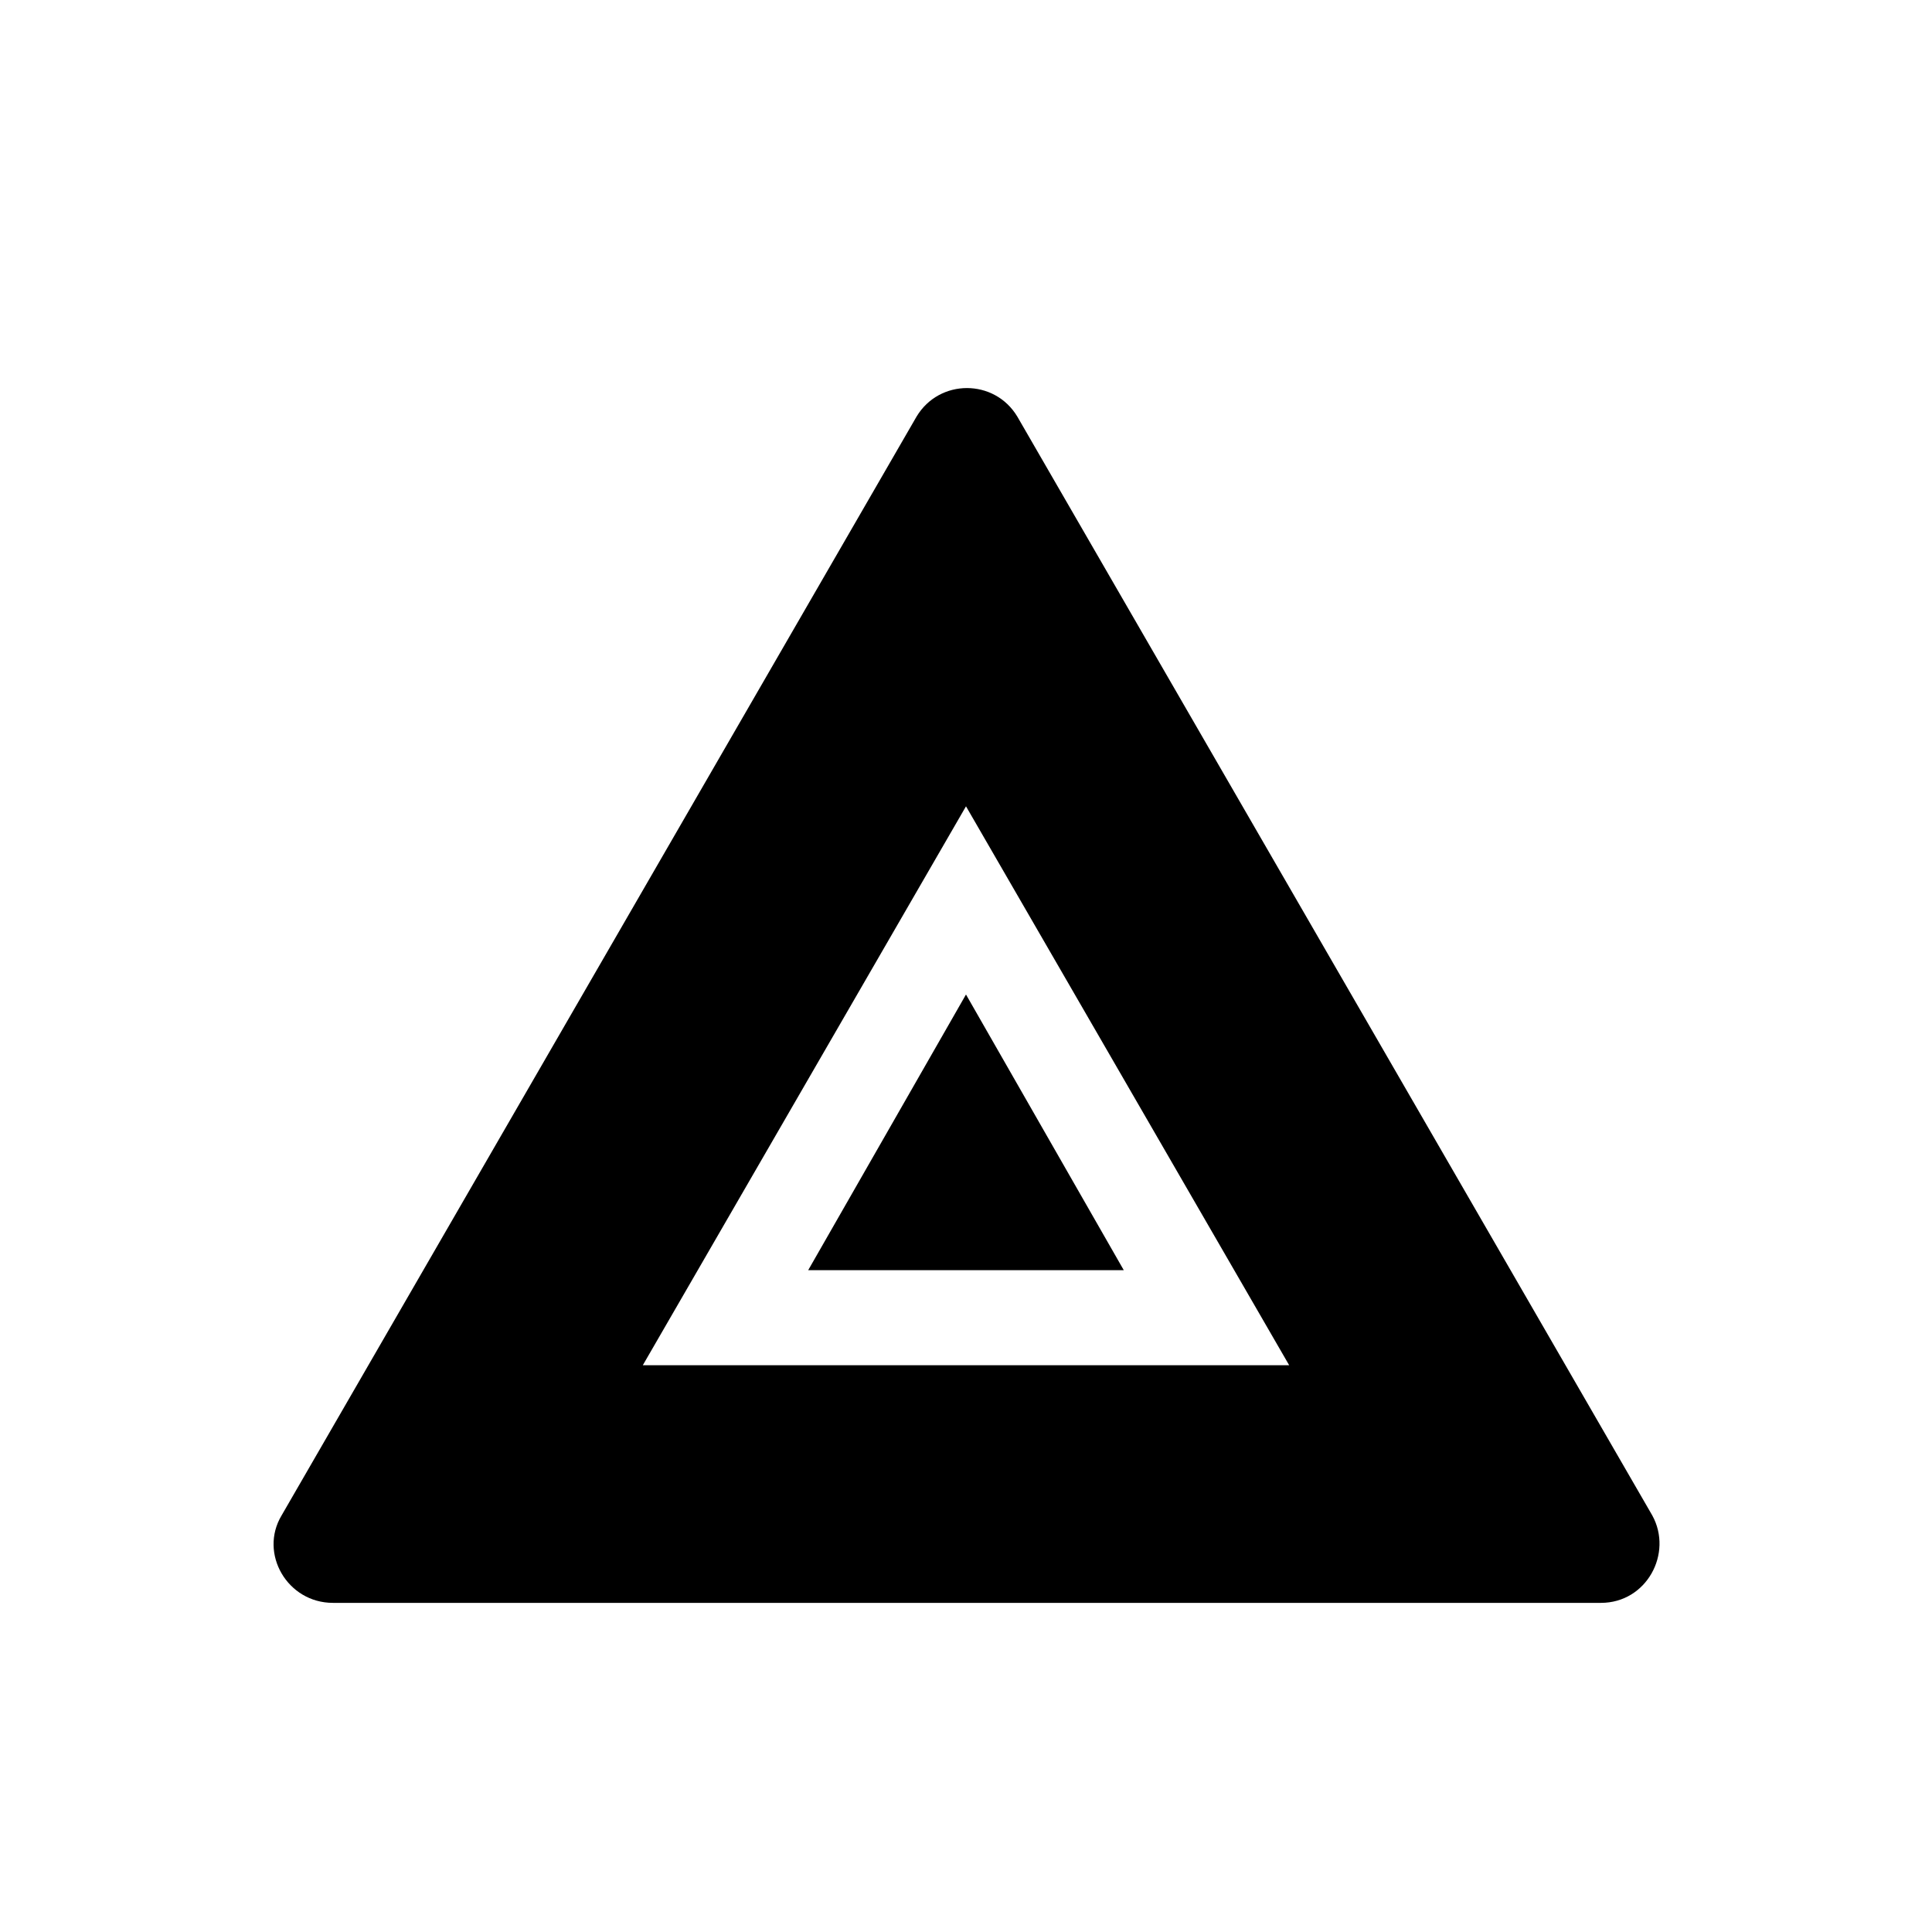 <?xml version="1.0" encoding="UTF-8"?>
<!-- Uploaded to: ICON Repo, www.svgrepo.com, Generator: ICON Repo Mixer Tools -->
<svg fill="#000000" width="800px" height="800px" version="1.1" viewBox="144 144 512 512" xmlns="http://www.w3.org/2000/svg">
 <g>
  <path d="m358.18 480.61h83.633l-41.816-73.055z"/>
  <path d="m413.6 254.4c-6.047-10.078-20.656-10.078-26.703 0l-168.27 291.2c-6.047 10.078 1.512 23.176 13.602 23.176h336.04c12.09 0 19.145-13.098 13.602-23.176zm-99.25 251.4 85.648-148.12 85.645 148.12z"/>
 </g>
</svg>